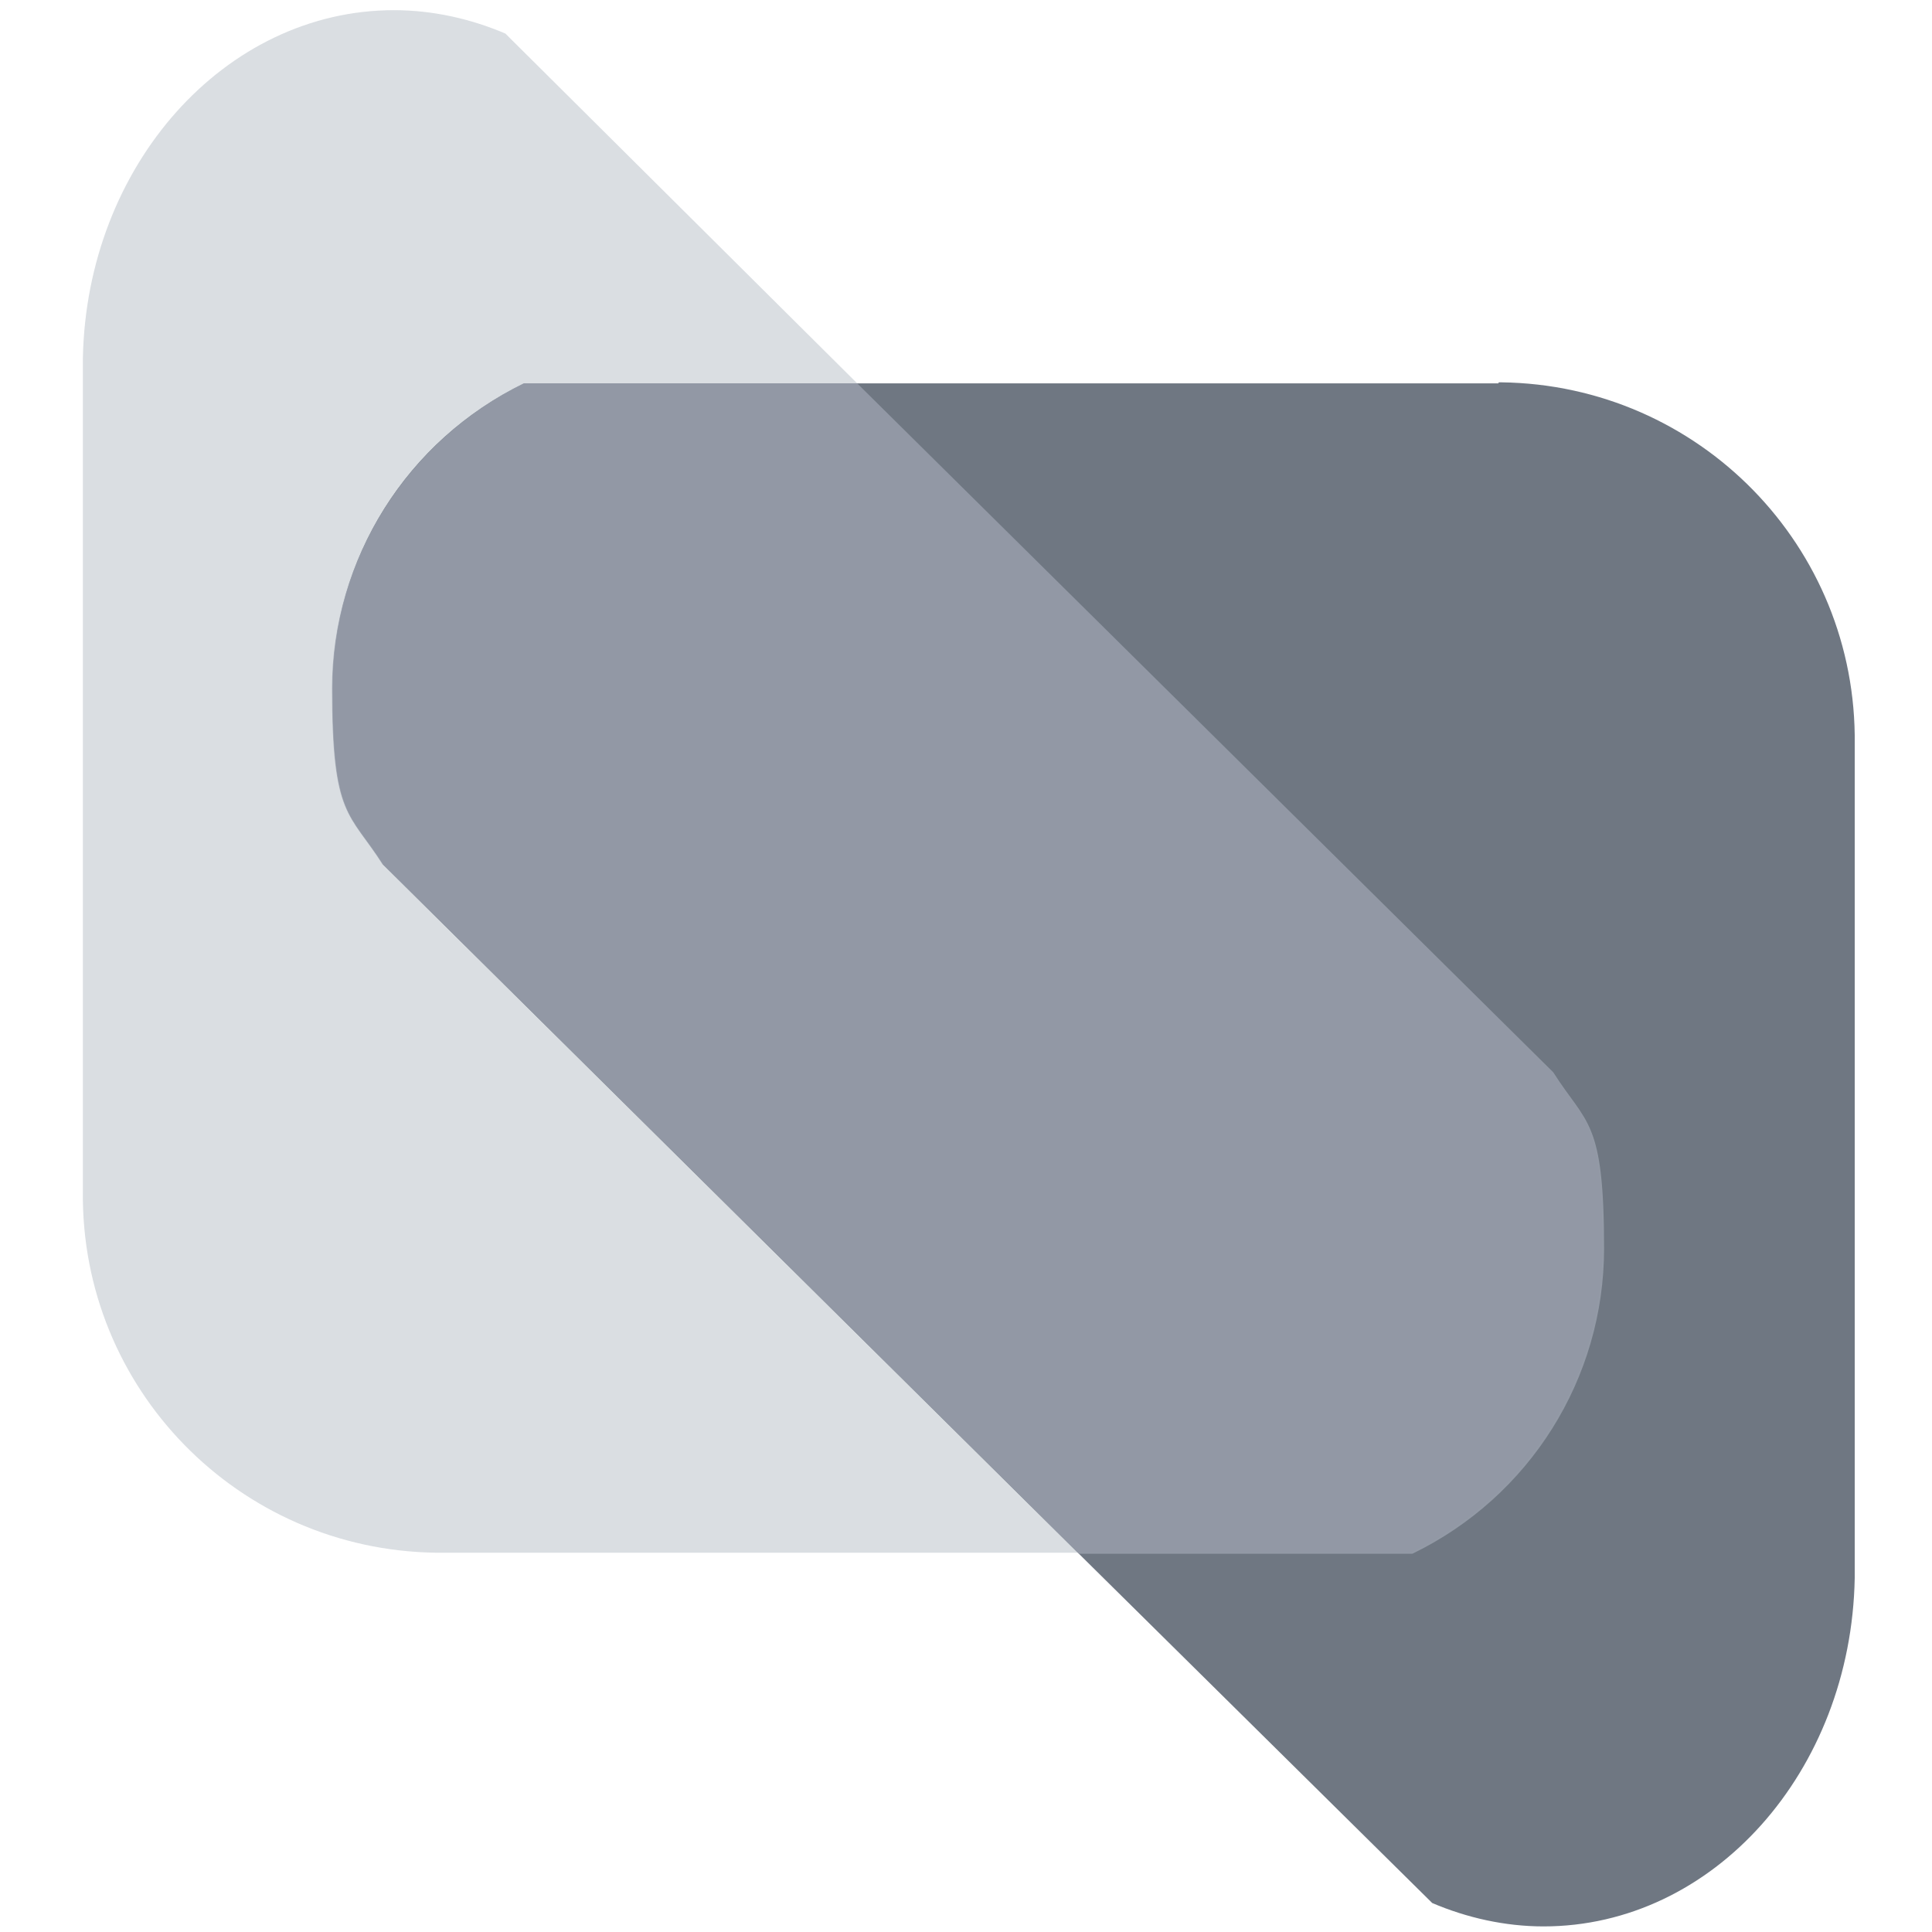 <svg id="Layer_1" xmlns="http://www.w3.org/2000/svg" version="1.1" viewBox="0 0 380 380"><defs><style>.st0{fill:#4b5563}.st0,.st1,.st2{isolation:isolate;opacity:.8}.st1{fill:#9ca3af}.st2{fill:#d1d5db}</style></defs><path class="st2" d="M305.4,210.9L168.6,75.4,99.4,6.6c-6.8-2.9-14.3-4.6-21.9-4.6-33.3,0-60.5,30.6-61.2,68.5v163.7c-.5,38.9,30.6,70.7,69.5,71.2h191.7c23.1-11.2,37.7-34.5,37.7-60s-3.4-24.3-10-34.7l.2.2Z"/><path class="st0" d="M294.7,75.4H103.1c-23.1,11.2-37.7,34.5-37.7,60s3.4,24.3,10,34.7l136.8,135.5,69.5,68.7c6.8,2.9,14.3,4.6,21.9,4.6,33.3,0,60.5-30.4,61.2-68.5v-164c.5-38.9-30.6-70.7-69.5-71.2h-.5Z"/><path class="st1" d="M75.4,170.1l136.8,135.5h65.6c23.1-11.2,37.7-34.5,37.7-60s-3.4-24.3-10-34.7L168.6,75.4h-65.6c-22.8,11.2-37.7,34.5-37.7,60s3.4,24.3,10,34.7Z"/></svg>